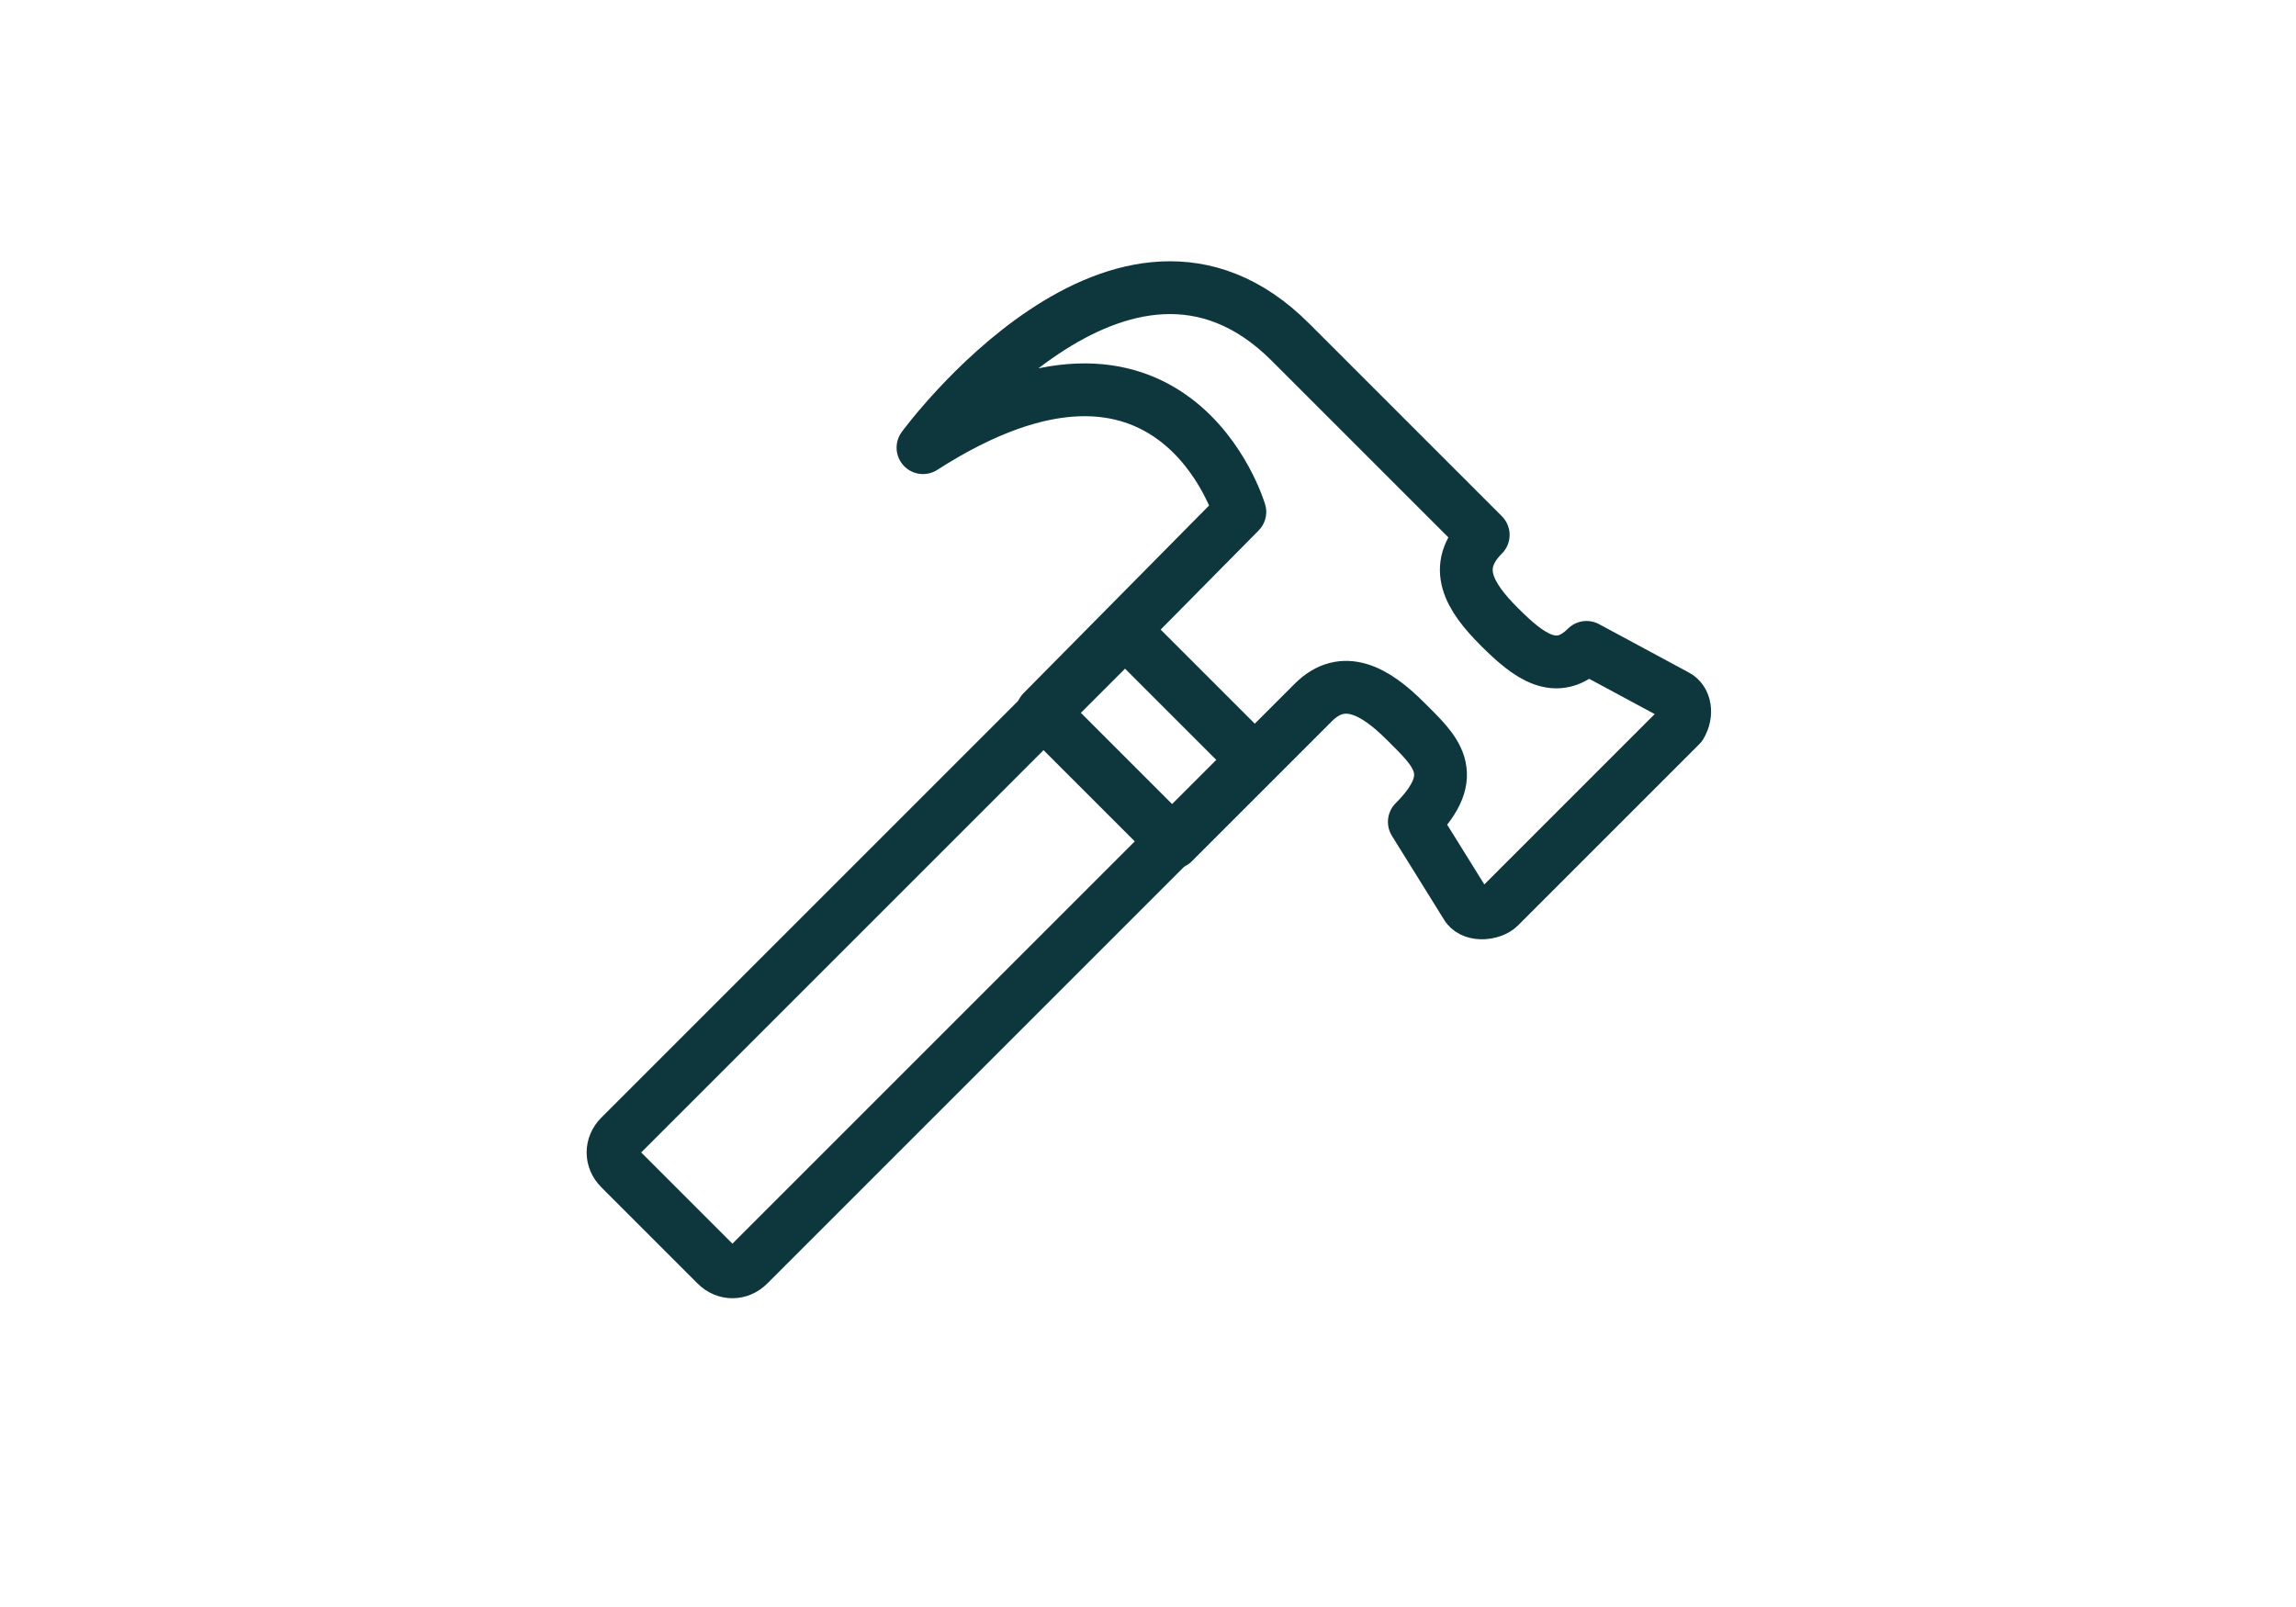 <?xml version="1.0" encoding="utf-8"?>
<!-- Generator: Adobe Illustrator 24.1.0, SVG Export Plug-In . SVG Version: 6.00 Build 0)  -->
<svg version="1.1" id="Layer_1" xmlns="http://www.w3.org/2000/svg" xmlns:xlink="http://www.w3.org/1999/xlink" x="0px" y="0px"
	 viewBox="0 0 100 70" style="enable-background:new 0 0 100 70;" xml:space="preserve">
<style type="text/css">
	.st0{fill:none;stroke:#0D373D;stroke-width:2.3;stroke-linecap:round;stroke-linejoin:round;stroke-miterlimit:10;}
</style>
<g>
	<path class="st0" d="M73,30.3l-3.9-2.1c-1.3,1.3-2.5,0.4-3.8-0.9c-1.3-1.3-2.1-2.6-0.7-4l-8.4-8.4c-7.3-7.3-16,4.6-16,4.6
		c10.9-7,13.8,2.8,13.8,2.8L45.4,31l5.7,5.7l6.1-6.1c1.3-1.3,2.7-0.5,4,0.8s2.5,2.3,0.4,4.4l0,0l2.3,3.7c0.3,0.4,1.1,0.3,1.4,0
		l7.9-7.9C73.5,31.1,73.4,30.5,73,30.3z"/>
	<path class="st0" d="M54.6,33.1l-22,22c-0.4,0.4-1,0.4-1.4,0L27,50.9c-0.4-0.4-0.4-1,0-1.4l22-22L54.6,33.1z"/>
</g>
</svg>
